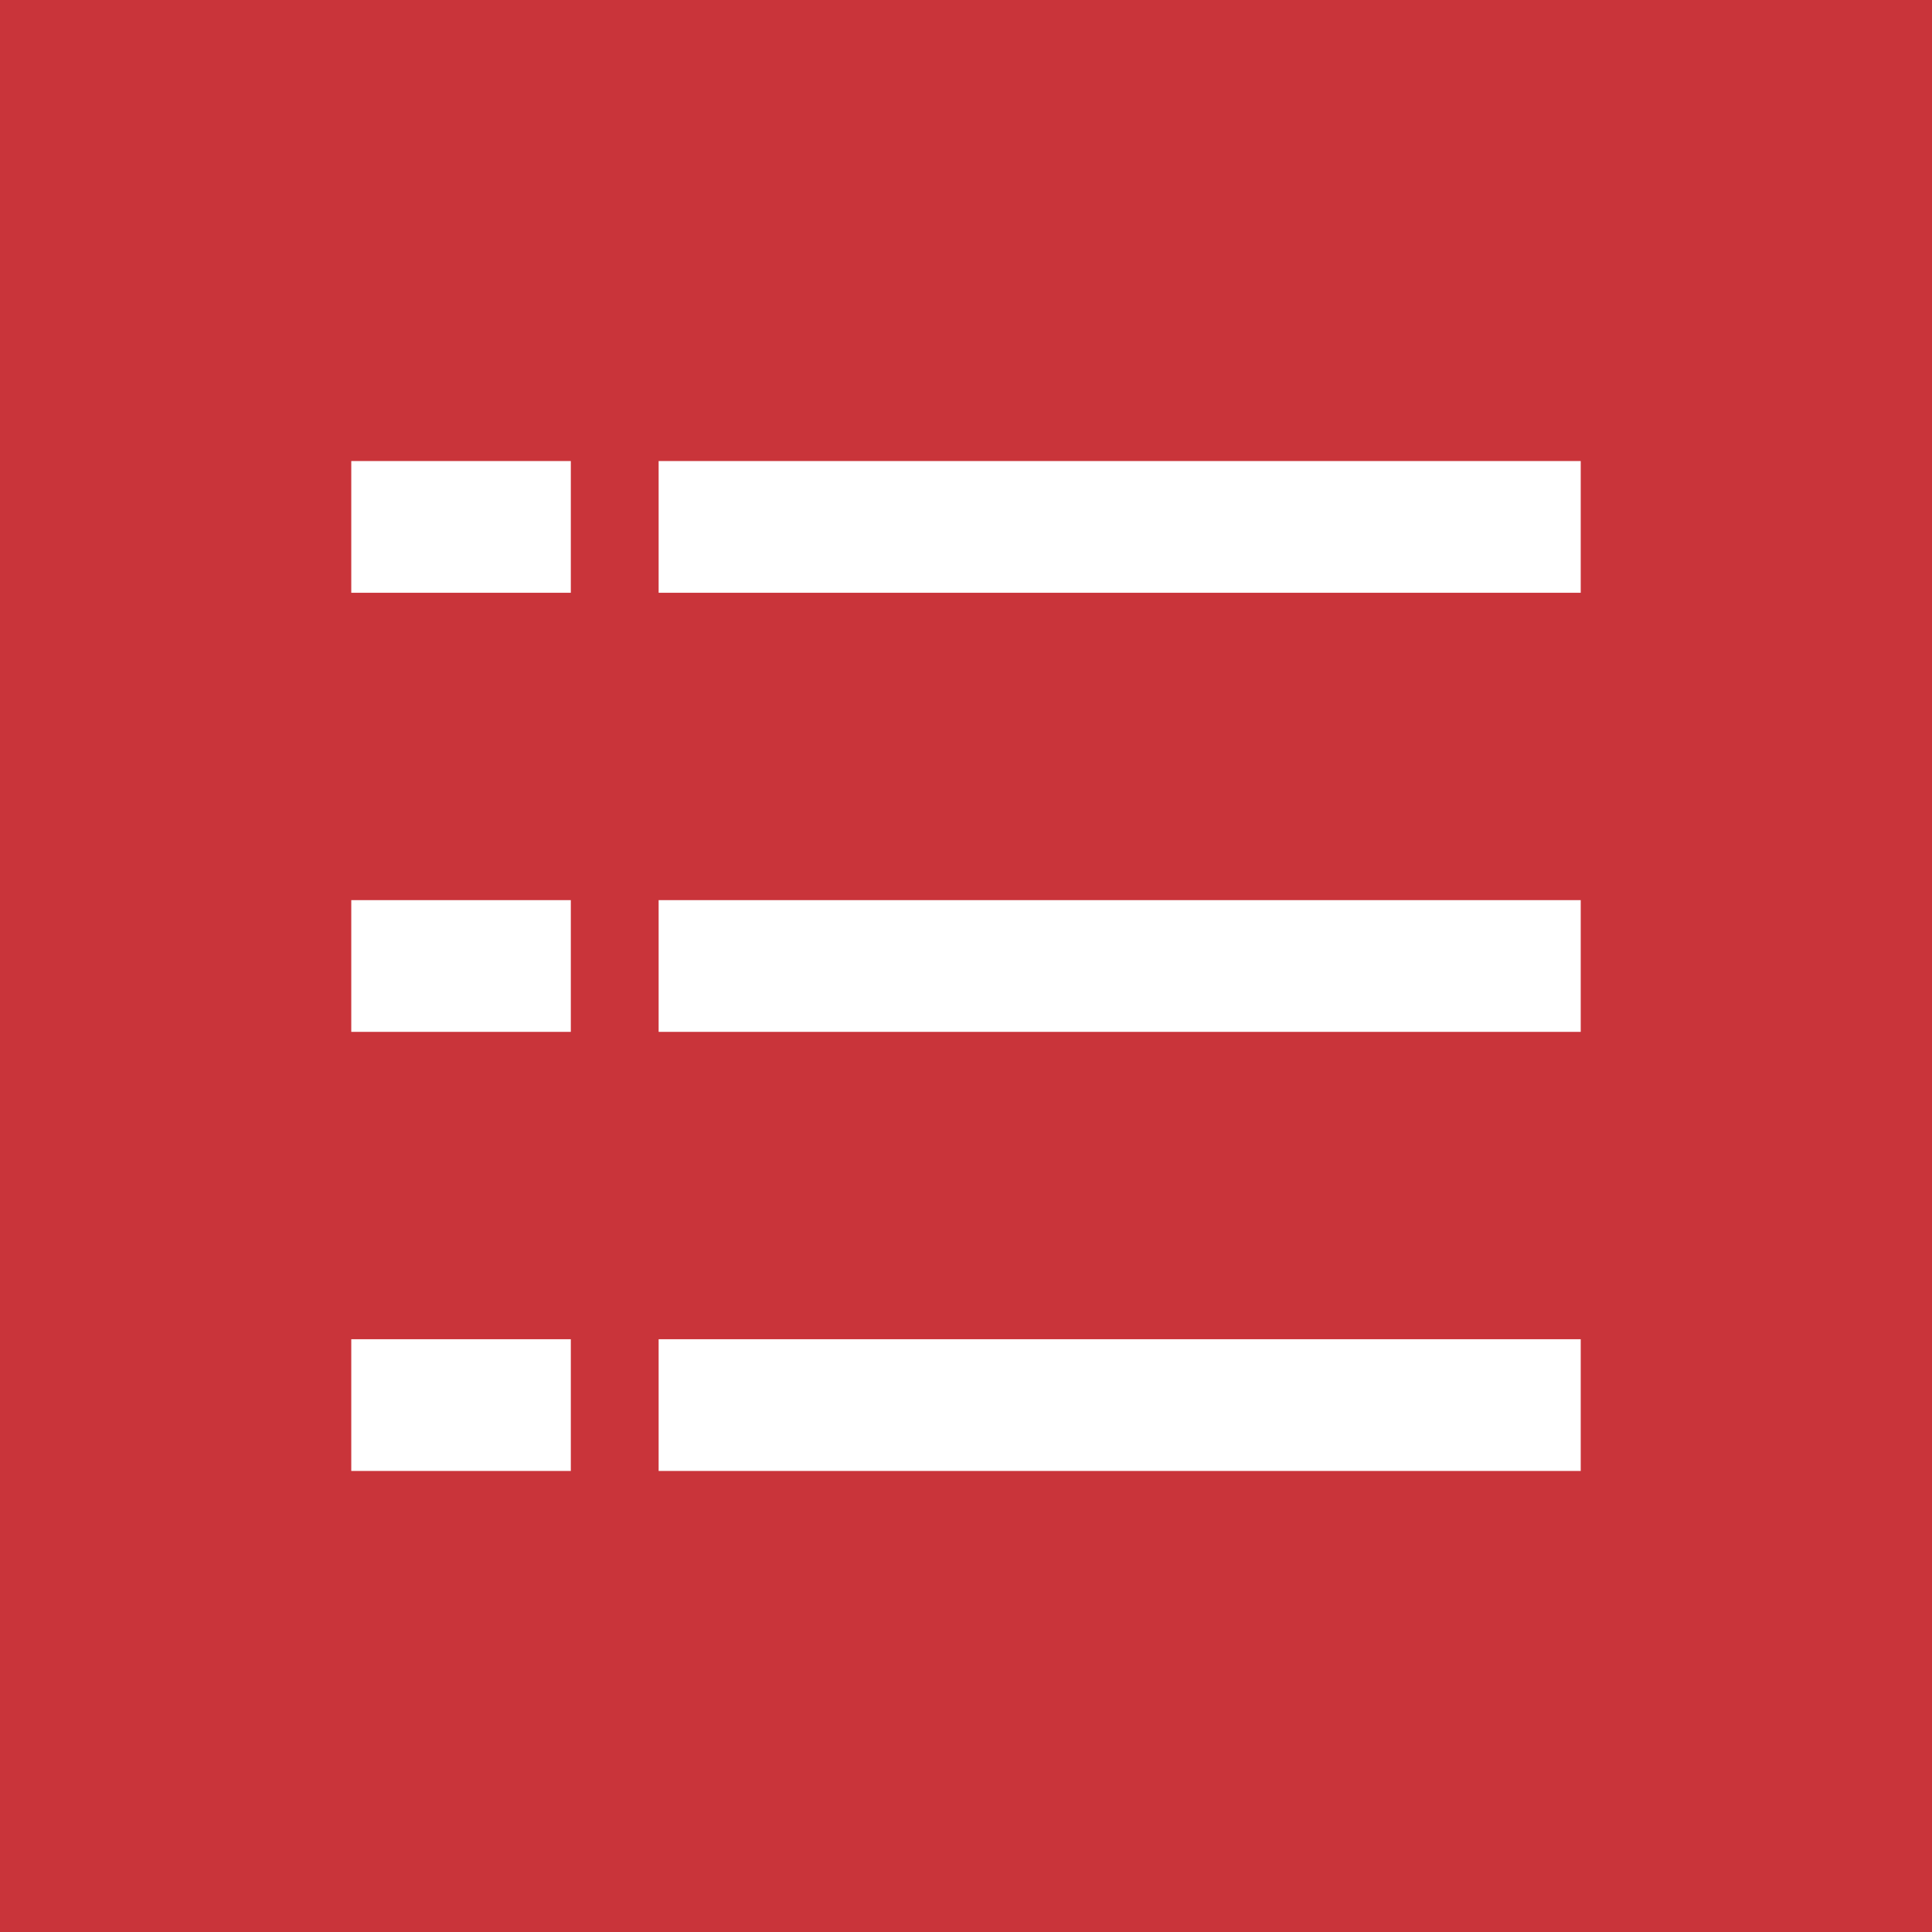 <?xml version="1.0" encoding="utf-8"?>
<!-- Generator: Adobe Illustrator 21.0.0, SVG Export Plug-In . SVG Version: 6.00 Build 0)  -->
<svg version="1.1" id="图层_1" xmlns="http://www.w3.org/2000/svg" xmlns:xlink="http://www.w3.org/1999/xlink" x="0px" y="0px"
	 viewBox="0 0 44 44" style="enable-background:new 0 0 44 44;" xml:space="preserve">
<style type="text/css">
	.st0{fill:#C9343A;}
	.st1{fill:#FFFFFF;}
</style>
<title>切换_列表_选中</title>
<rect class="st0" width="44" height="44"/>
<rect x="15" y="10.5" class="st1" width="21" height="3"/>
<rect x="8" y="10.5" class="st1" width="5" height="3"/>
<rect x="15" y="20.5" class="st1" width="21" height="3"/>
<rect x="8" y="20.5" class="st1" width="5" height="3"/>
<rect x="15" y="30.5" class="st1" width="21" height="3"/>
<rect x="8" y="30.5" class="st1" width="5" height="3"/>
</svg>

